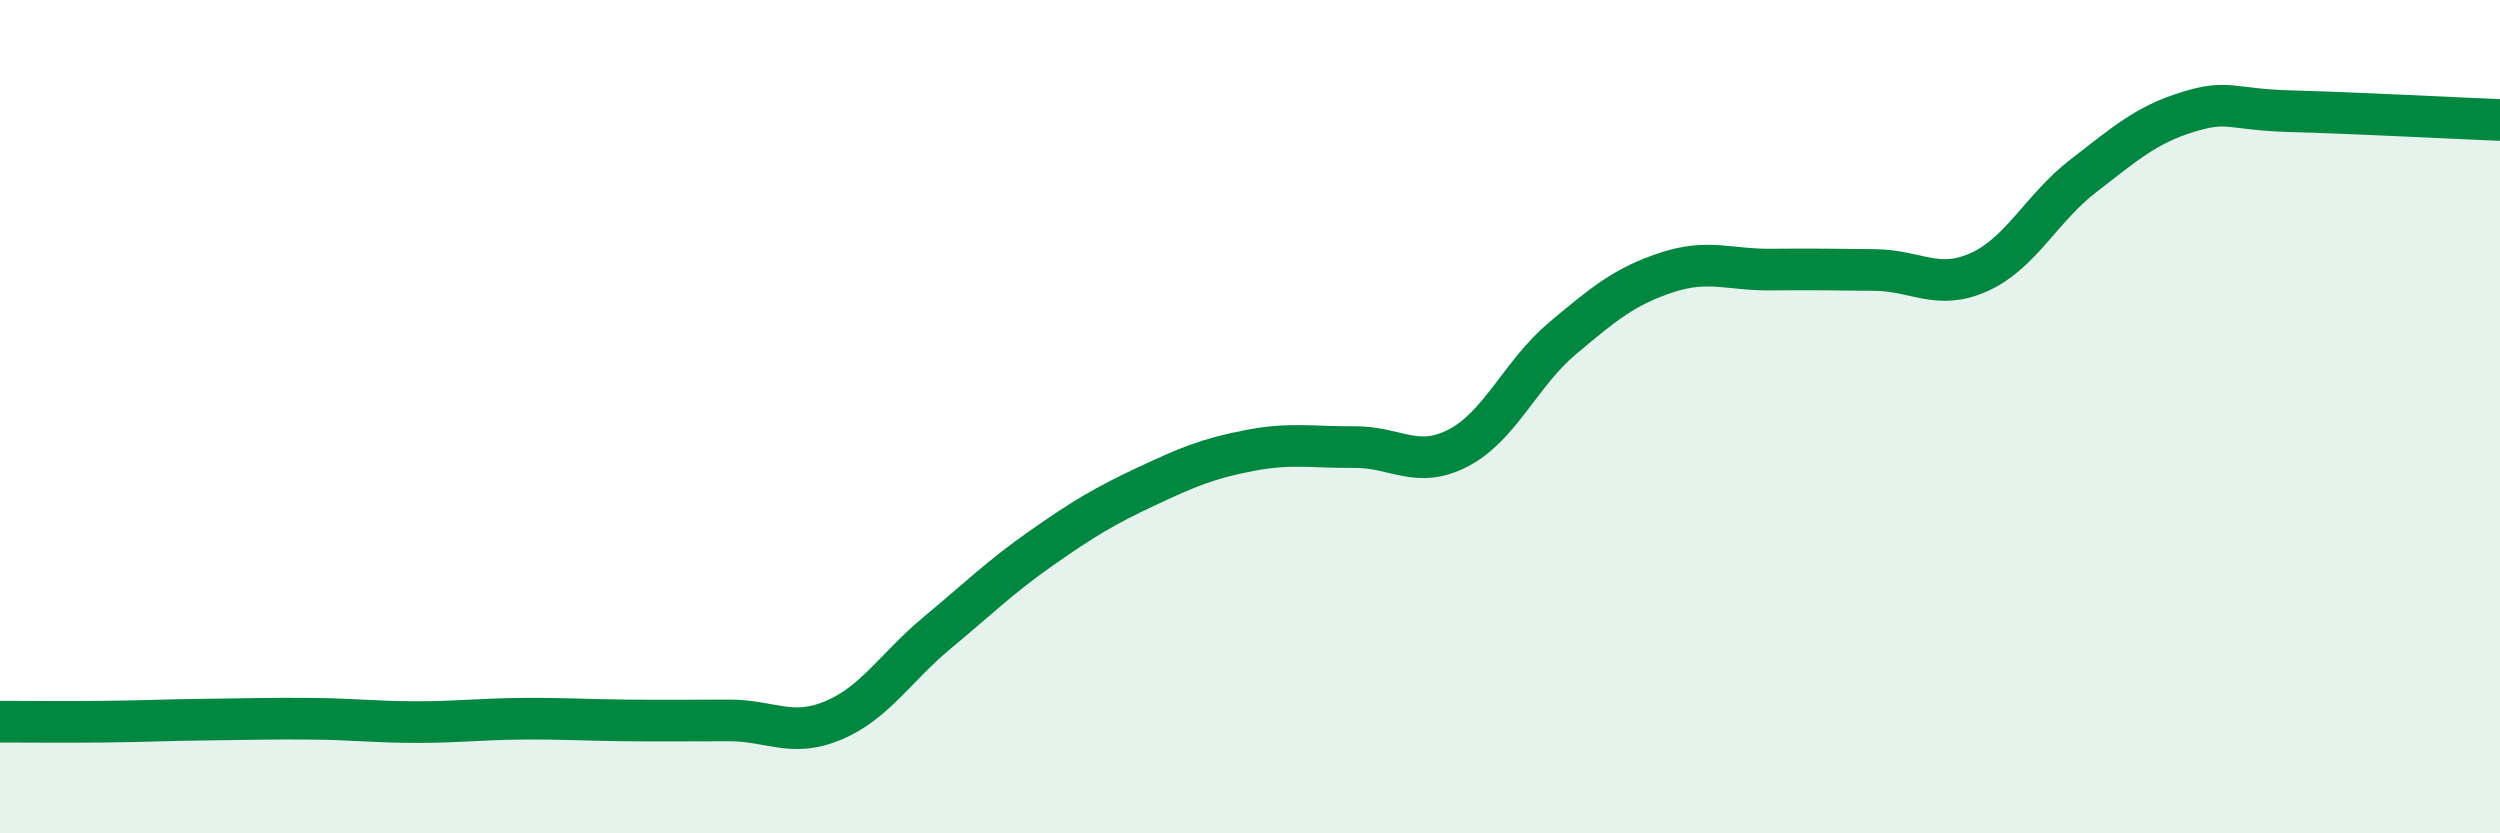 
    <svg width="60" height="20" viewBox="0 0 60 20" xmlns="http://www.w3.org/2000/svg">
      <path
        d="M 0,17.32 C 0.5,17.32 1.5,17.33 2.5,17.32 C 3.5,17.31 4,17.28 5,17.27 C 6,17.26 6.5,17.24 7.5,17.25 C 8.5,17.26 9,17.33 10,17.33 C 11,17.33 11.5,17.26 12.5,17.25 C 13.5,17.24 14,17.28 15,17.29 C 16,17.3 16.5,17.29 17.5,17.29 C 18.5,17.29 19,17.71 20,17.29 C 21,16.87 21.5,16.01 22.5,15.18 C 23.5,14.35 24,13.85 25,13.15 C 26,12.45 26.5,12.15 27.5,11.68 C 28.5,11.21 29,11 30,10.81 C 31,10.62 31.5,10.74 32.5,10.73 C 33.5,10.72 34,11.27 35,10.75 C 36,10.23 36.5,8.96 37.5,8.12 C 38.5,7.28 39,6.87 40,6.54 C 41,6.21 41.5,6.48 42.5,6.47 C 43.5,6.46 44,6.47 45,6.48 C 46,6.49 46.5,6.98 47.5,6.53 C 48.5,6.08 49,4.99 50,4.22 C 51,3.45 51.5,3 52.5,2.69 C 53.5,2.38 53.5,2.63 55,2.67 C 56.5,2.71 59,2.84 60,2.88L60 20L0 20Z"
        fill="#008740"
        opacity="0.1"
        stroke-linecap="round"
        stroke-linejoin="round"
      />
      <path
        d="M 0,17.32 C 0.5,17.32 1.5,17.33 2.5,17.32 C 3.5,17.31 4,17.28 5,17.27 C 6,17.26 6.5,17.24 7.5,17.25 C 8.5,17.26 9,17.33 10,17.33 C 11,17.33 11.5,17.26 12.5,17.25 C 13.5,17.24 14,17.28 15,17.29 C 16,17.3 16.5,17.29 17.5,17.29 C 18.5,17.29 19,17.71 20,17.29 C 21,16.87 21.5,16.01 22.5,15.18 C 23.5,14.35 24,13.85 25,13.15 C 26,12.45 26.5,12.15 27.5,11.68 C 28.5,11.21 29,11 30,10.81 C 31,10.62 31.5,10.74 32.5,10.73 C 33.5,10.72 34,11.27 35,10.75 C 36,10.23 36.5,8.96 37.5,8.12 C 38.5,7.28 39,6.87 40,6.54 C 41,6.21 41.5,6.48 42.5,6.47 C 43.5,6.46 44,6.47 45,6.48 C 46,6.49 46.5,6.98 47.5,6.53 C 48.5,6.08 49,4.99 50,4.22 C 51,3.45 51.5,3 52.5,2.69 C 53.5,2.38 53.5,2.63 55,2.67 C 56.5,2.71 59,2.84 60,2.88"
        stroke="#008740"
        stroke-width="1"
        fill="none"
        stroke-linecap="round"
        stroke-linejoin="round"
      />
    </svg>
  